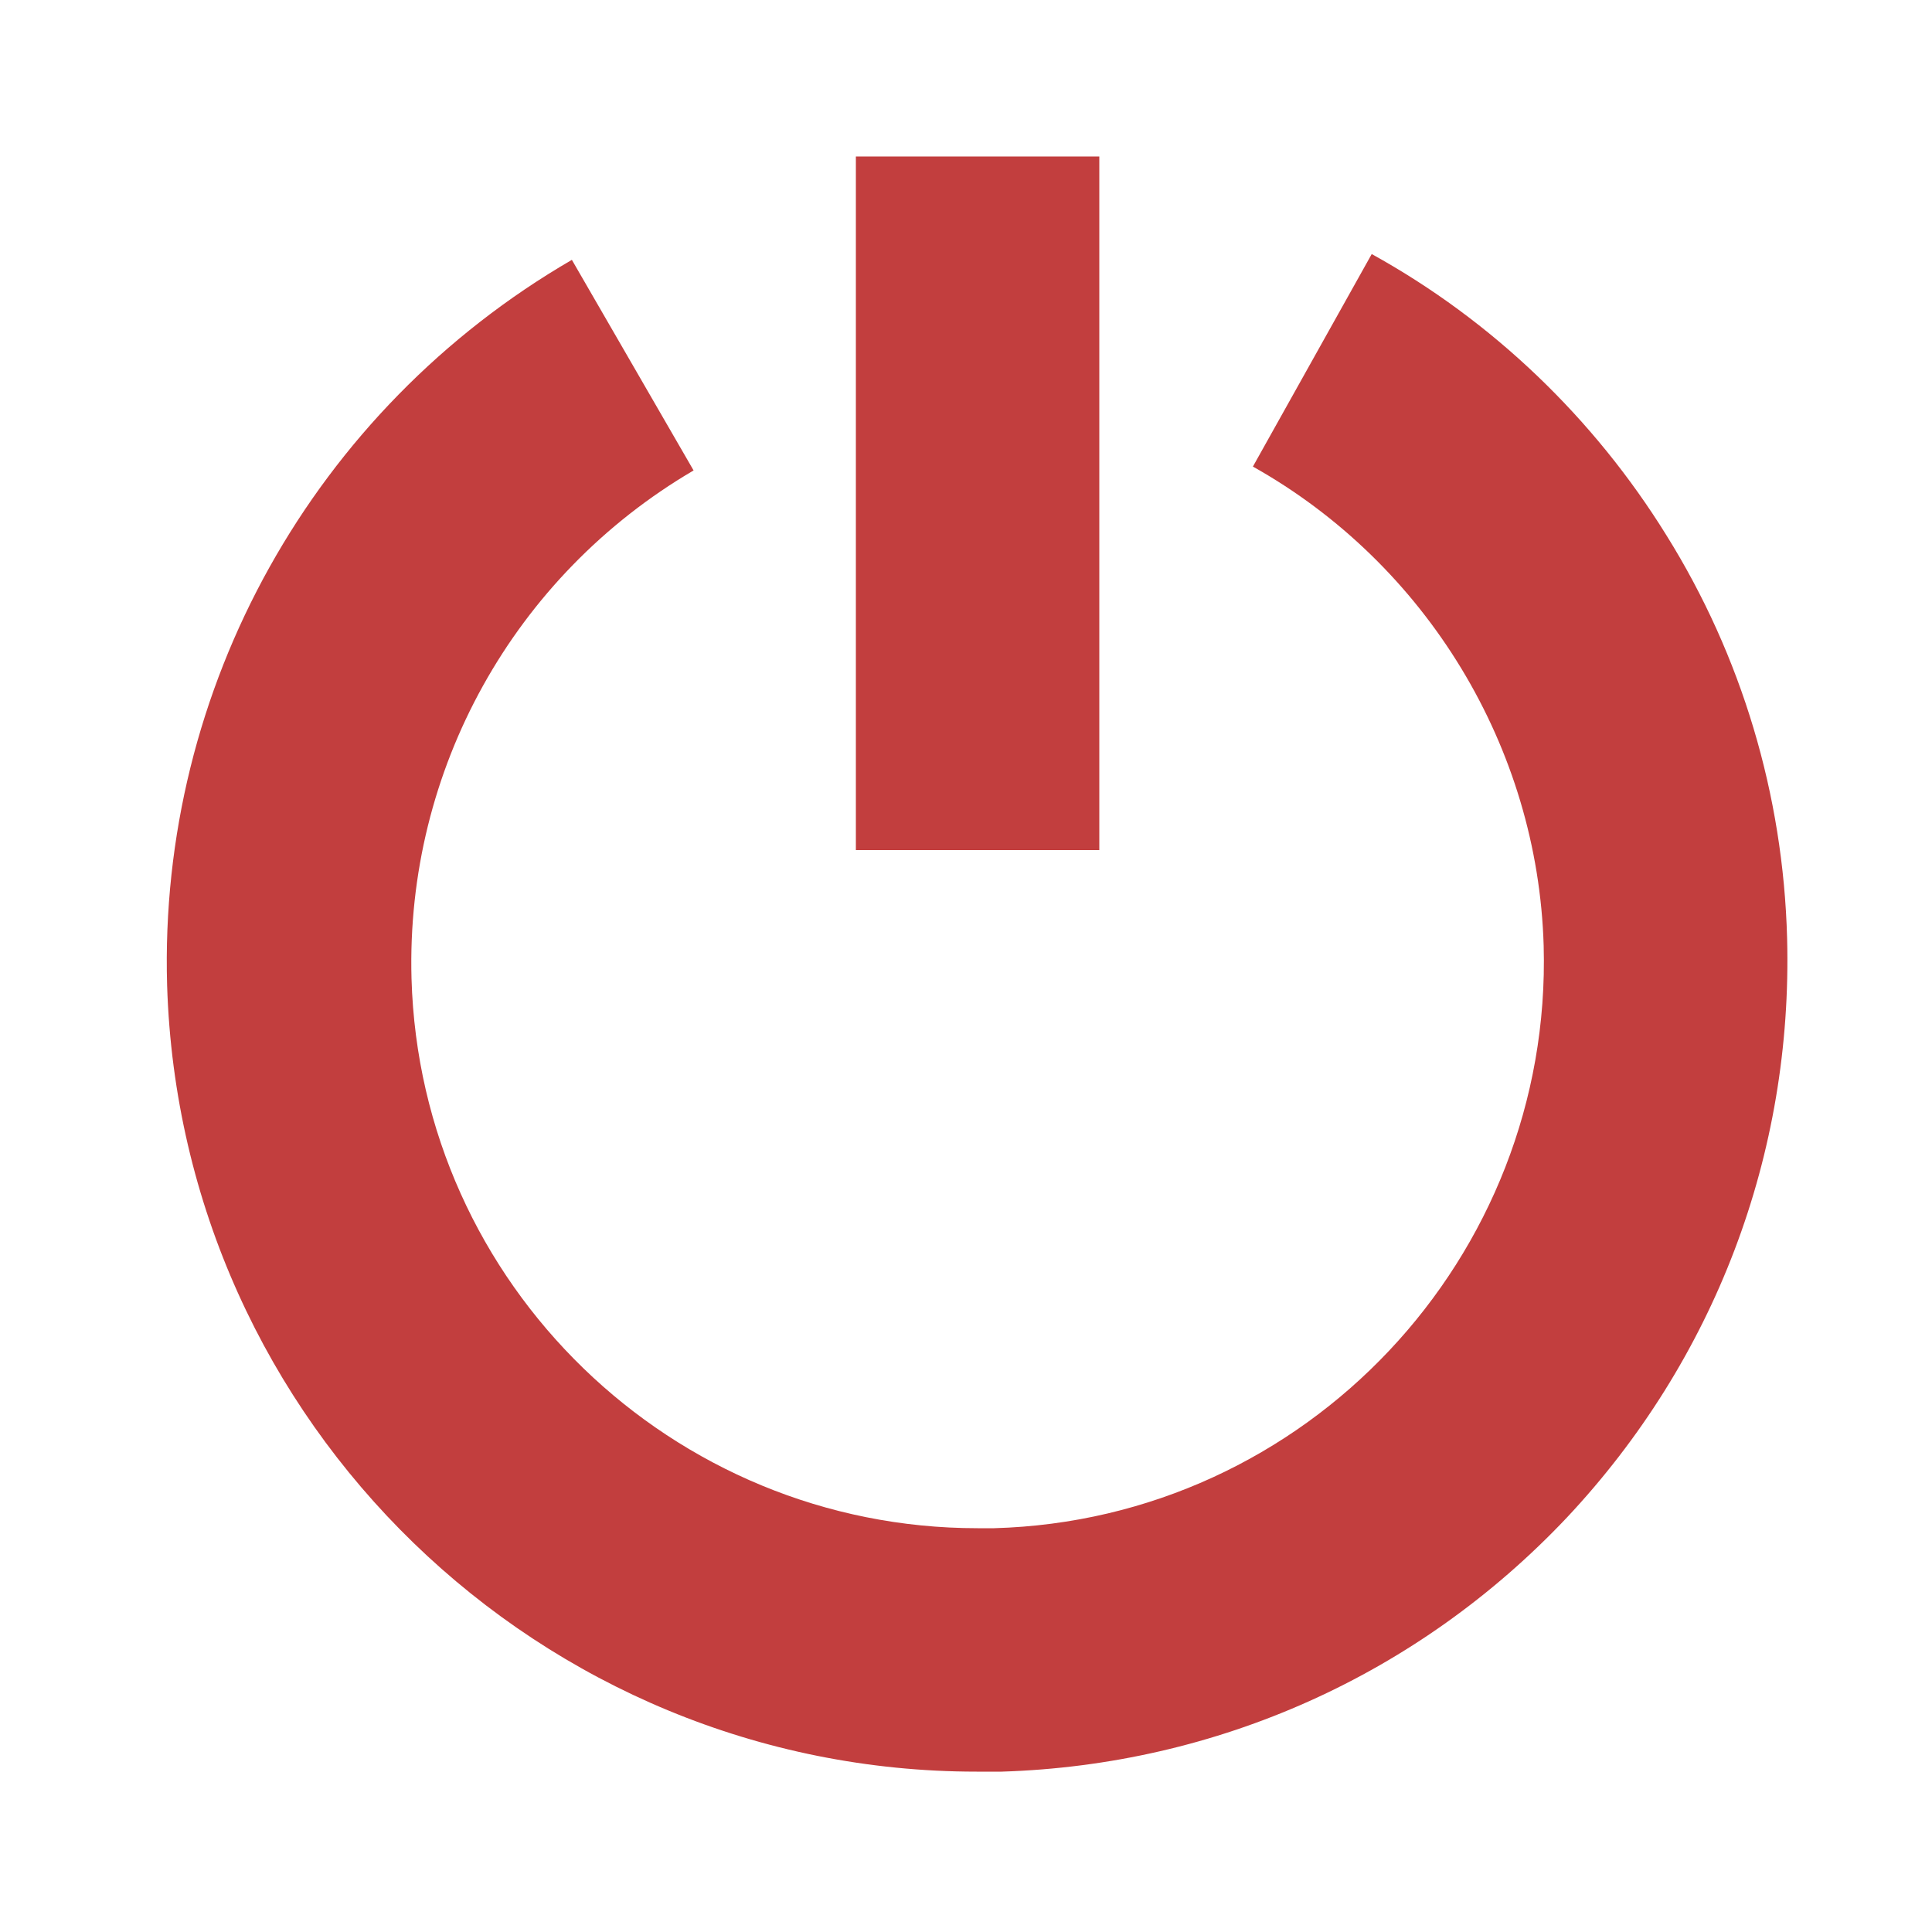 <svg xmlns="http://www.w3.org/2000/svg" xmlns:xlink="http://www.w3.org/1999/xlink" id="Capa_1" x="0px" y="0px" viewBox="0 0 200 200" style="enable-background:new 0 0 200 200;" xml:space="preserve"> <style type="text/css"> .st0{fill:#C23E3E;} </style> <g> <g> <path class="st0" d="M101.1,183.4c-45.1,0-82.4-36-83.8-81.4c-0.9-30.8,15.2-59.6,41.9-75.1l12.6,21.8 c-18.6,10.9-29.8,31-29.2,52.6c0.9,31.7,27,56.9,58.6,56.9c0.6,0,1.1,0,1.7,0c32.3-0.9,57.8-28,56.9-60.3 c-0.6-20.5-12.1-39.5-30.1-49.6l12.3-22c12.5,6.9,23,17,30.5,29.1c7.8,12.5,12.1,26.9,12.5,41.7c0.6,22.4-7.5,43.7-22.8,60 c-15.4,16.3-36.2,25.6-58.5,26.3C102.8,183.4,102,183.4,101.1,183.4z"></path> </g> <g> <rect x="88.6" y="16.2" class="st0" width="25.2" height="71.8"></rect> </g> </g> </svg>